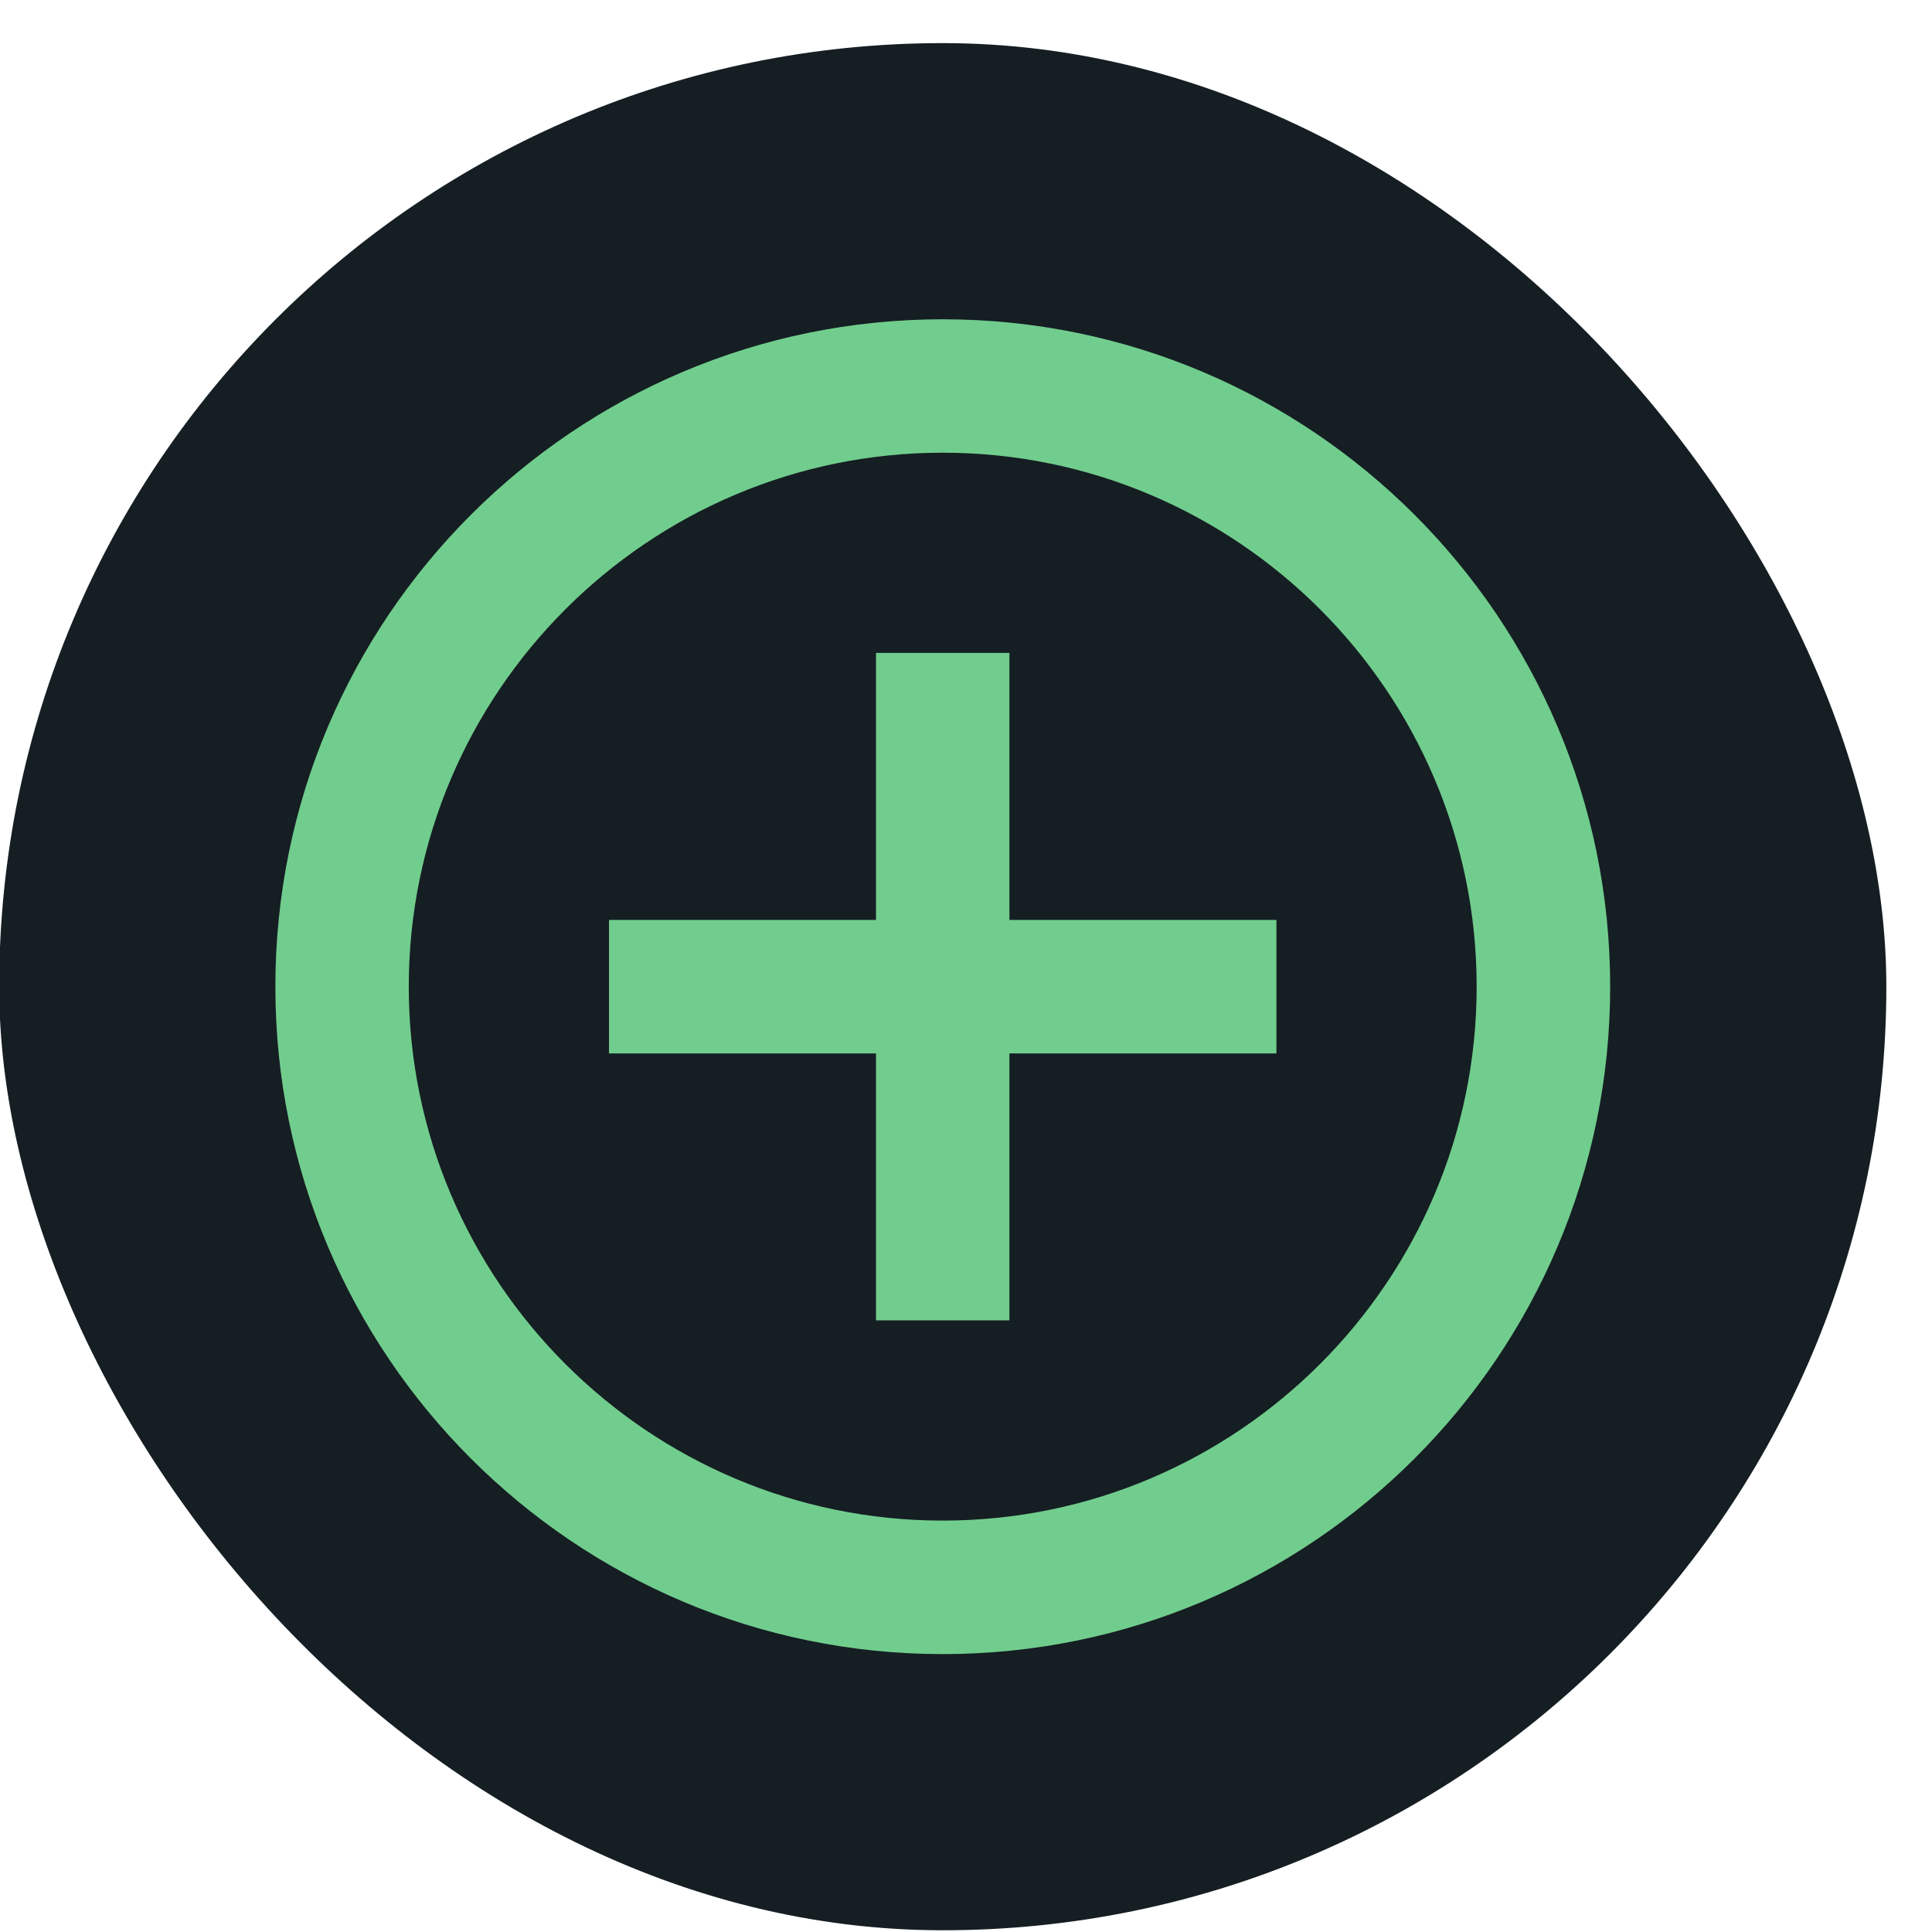 <svg width="19" height="19" viewBox="0 0 19 19" fill="none" xmlns="http://www.w3.org/2000/svg">
<rect x="-0.008" y="0.424" width="18.559" height="18.559" rx="9.28" fill="#151E23"/>
<path d="M9.927 6.421H8.615V9.047H5.989V10.36H8.615V12.985H9.927V10.36H12.553V9.047H9.927V6.421ZM9.271 3.14C5.648 3.14 2.708 6.08 2.708 9.703C2.708 13.326 5.648 16.267 9.271 16.267C12.894 16.267 15.835 13.326 15.835 9.703C15.835 6.08 12.894 3.14 9.271 3.14ZM9.271 14.954C6.377 14.954 4.02 12.598 4.02 9.703C4.02 6.809 6.377 4.452 9.271 4.452C12.166 4.452 14.522 6.809 14.522 9.703C14.522 12.598 12.166 14.954 9.271 14.954Z" fill="#71CD8D"/>
</svg>
